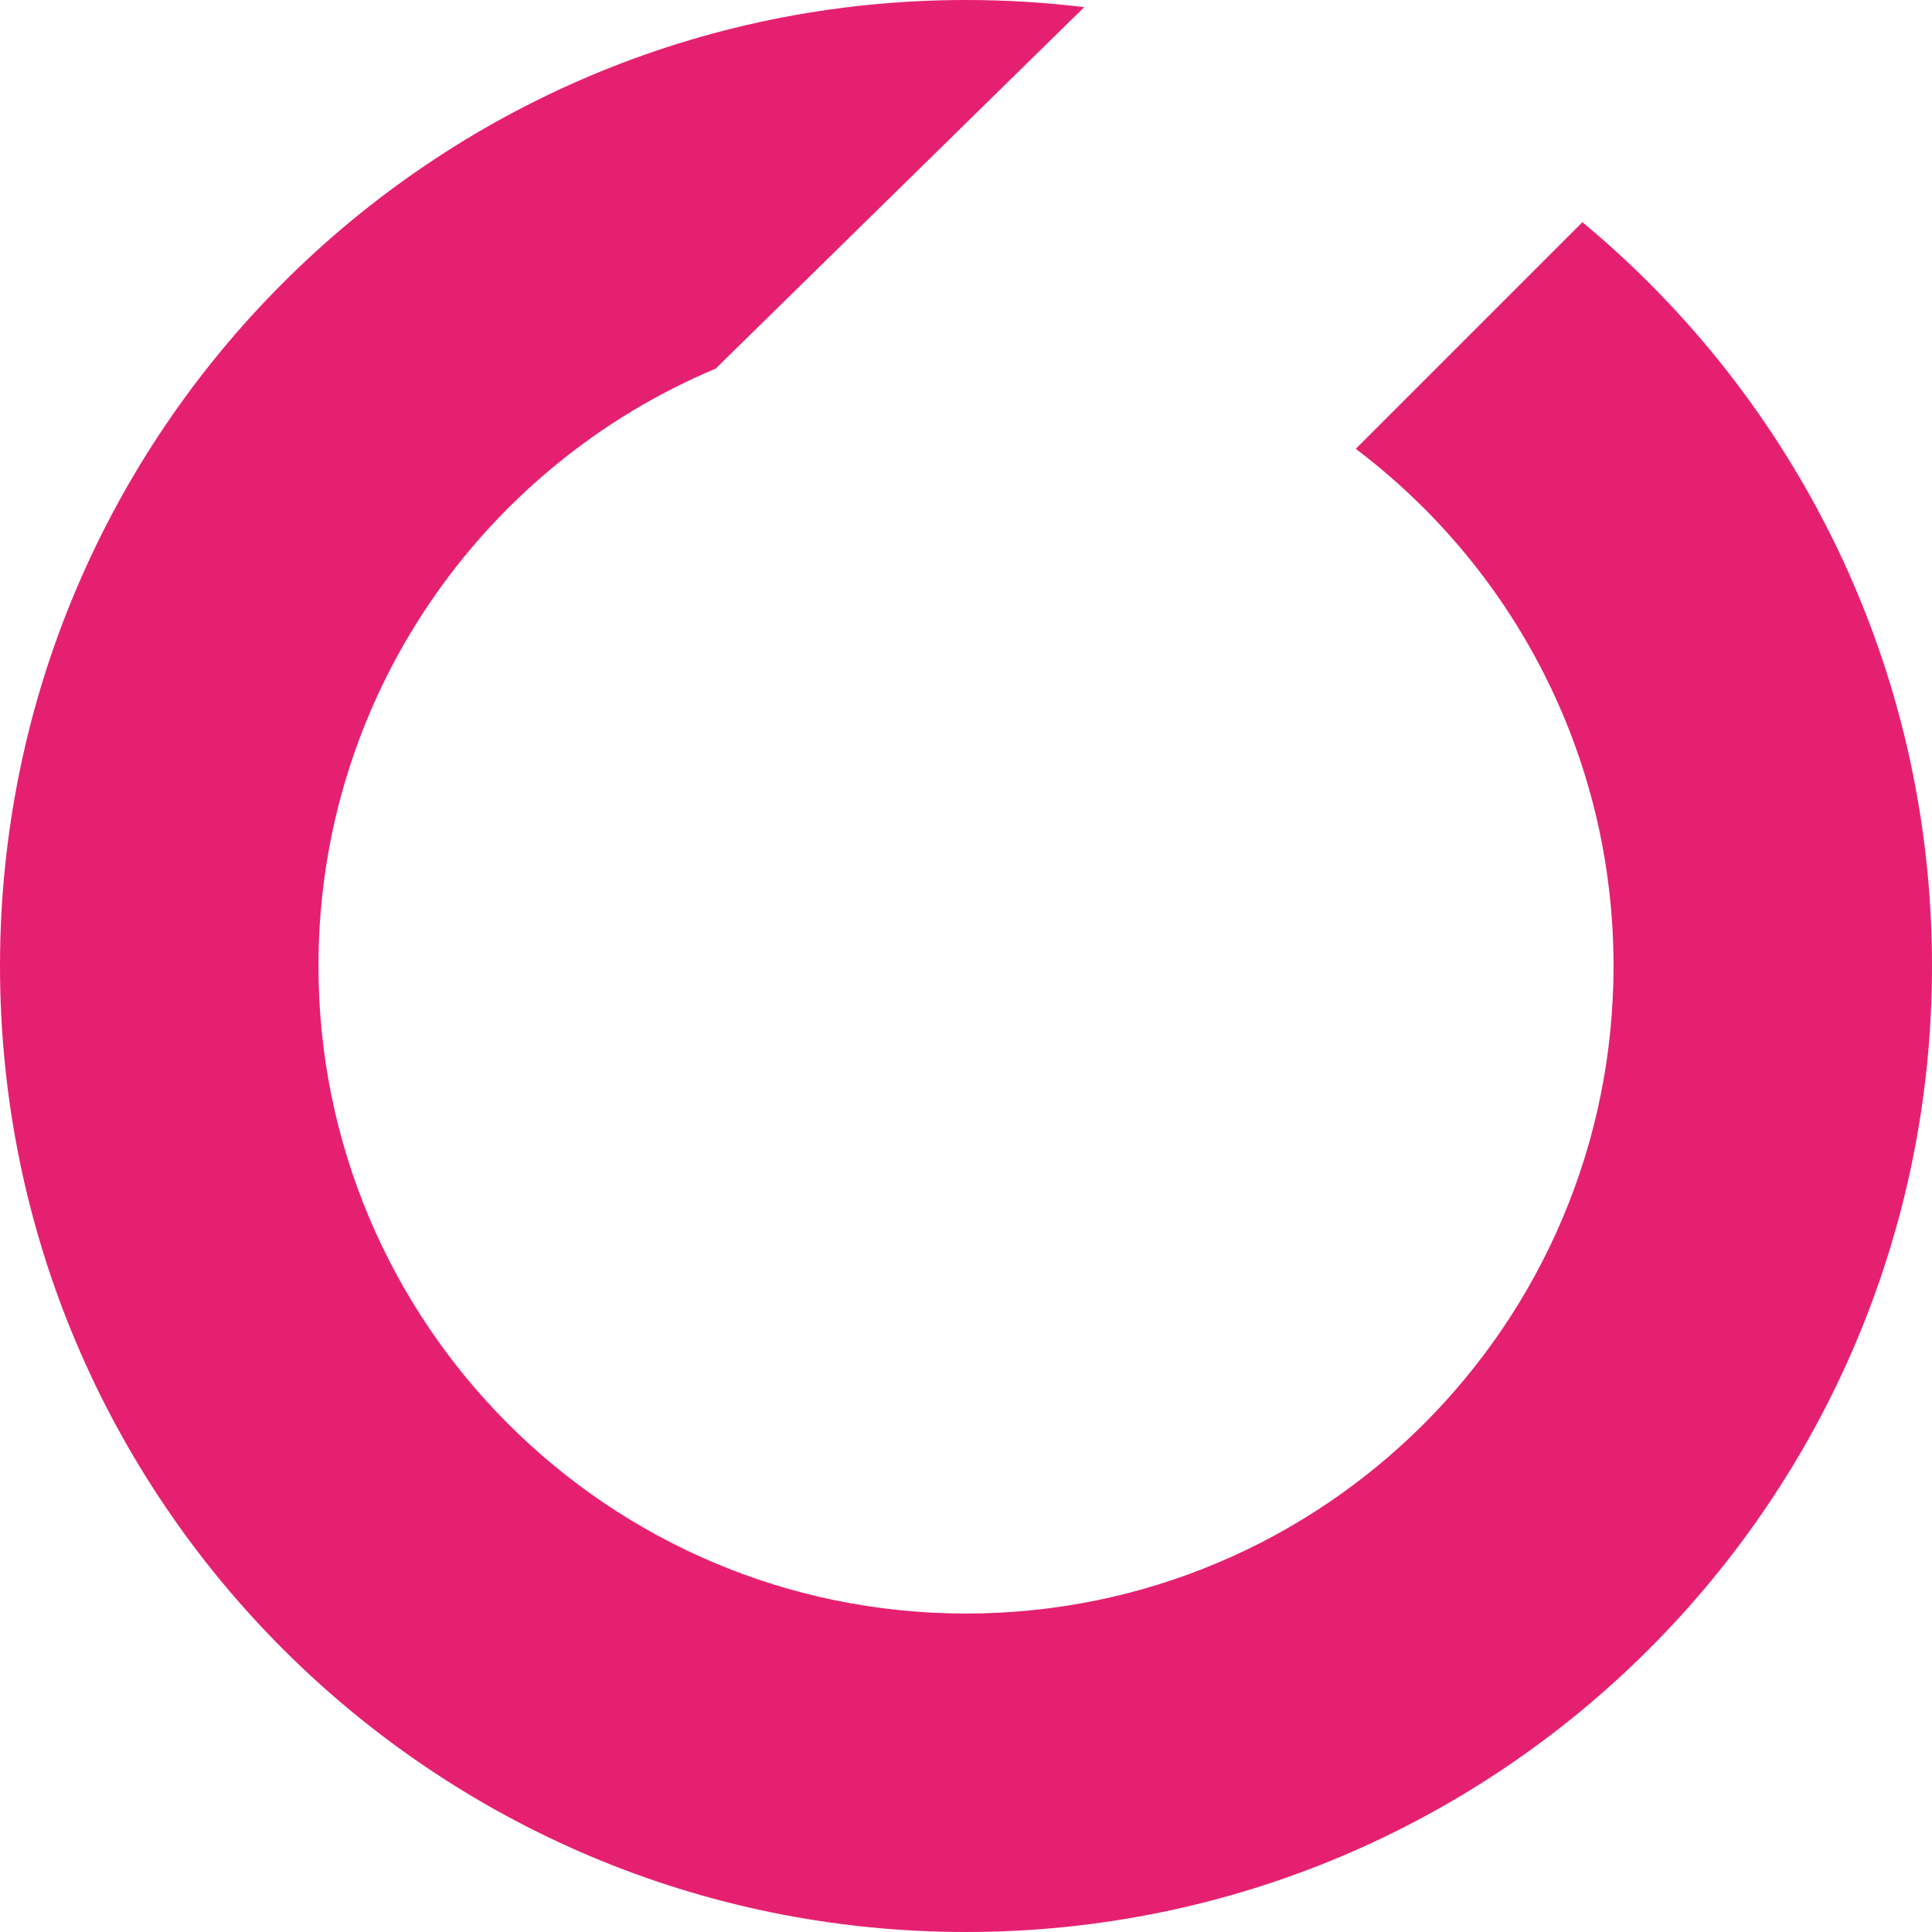 <?xml version="1.0" encoding="UTF-8"?> <svg xmlns="http://www.w3.org/2000/svg" width="91" height="91" viewBox="0 0 91 91" fill="none"><path fill-rule="evenodd" clip-rule="evenodd" d="M63.858 21.142C71.233 26.709 76 35.548 76 45.5C76 62.345 62.345 76 45.5 76C28.655 76 15 62.345 15 45.5C15 32.836 22.719 21.974 33.708 17.363L51.068 0.337C49.243 0.115 47.385 0 45.5 0C20.371 0 0 20.371 0 45.5C0 70.629 20.371 91 45.5 91C70.629 91 91 70.629 91 45.5C91 31.408 84.594 18.812 74.534 10.466L63.858 21.142Z" fill="#E62070"></path></svg> 